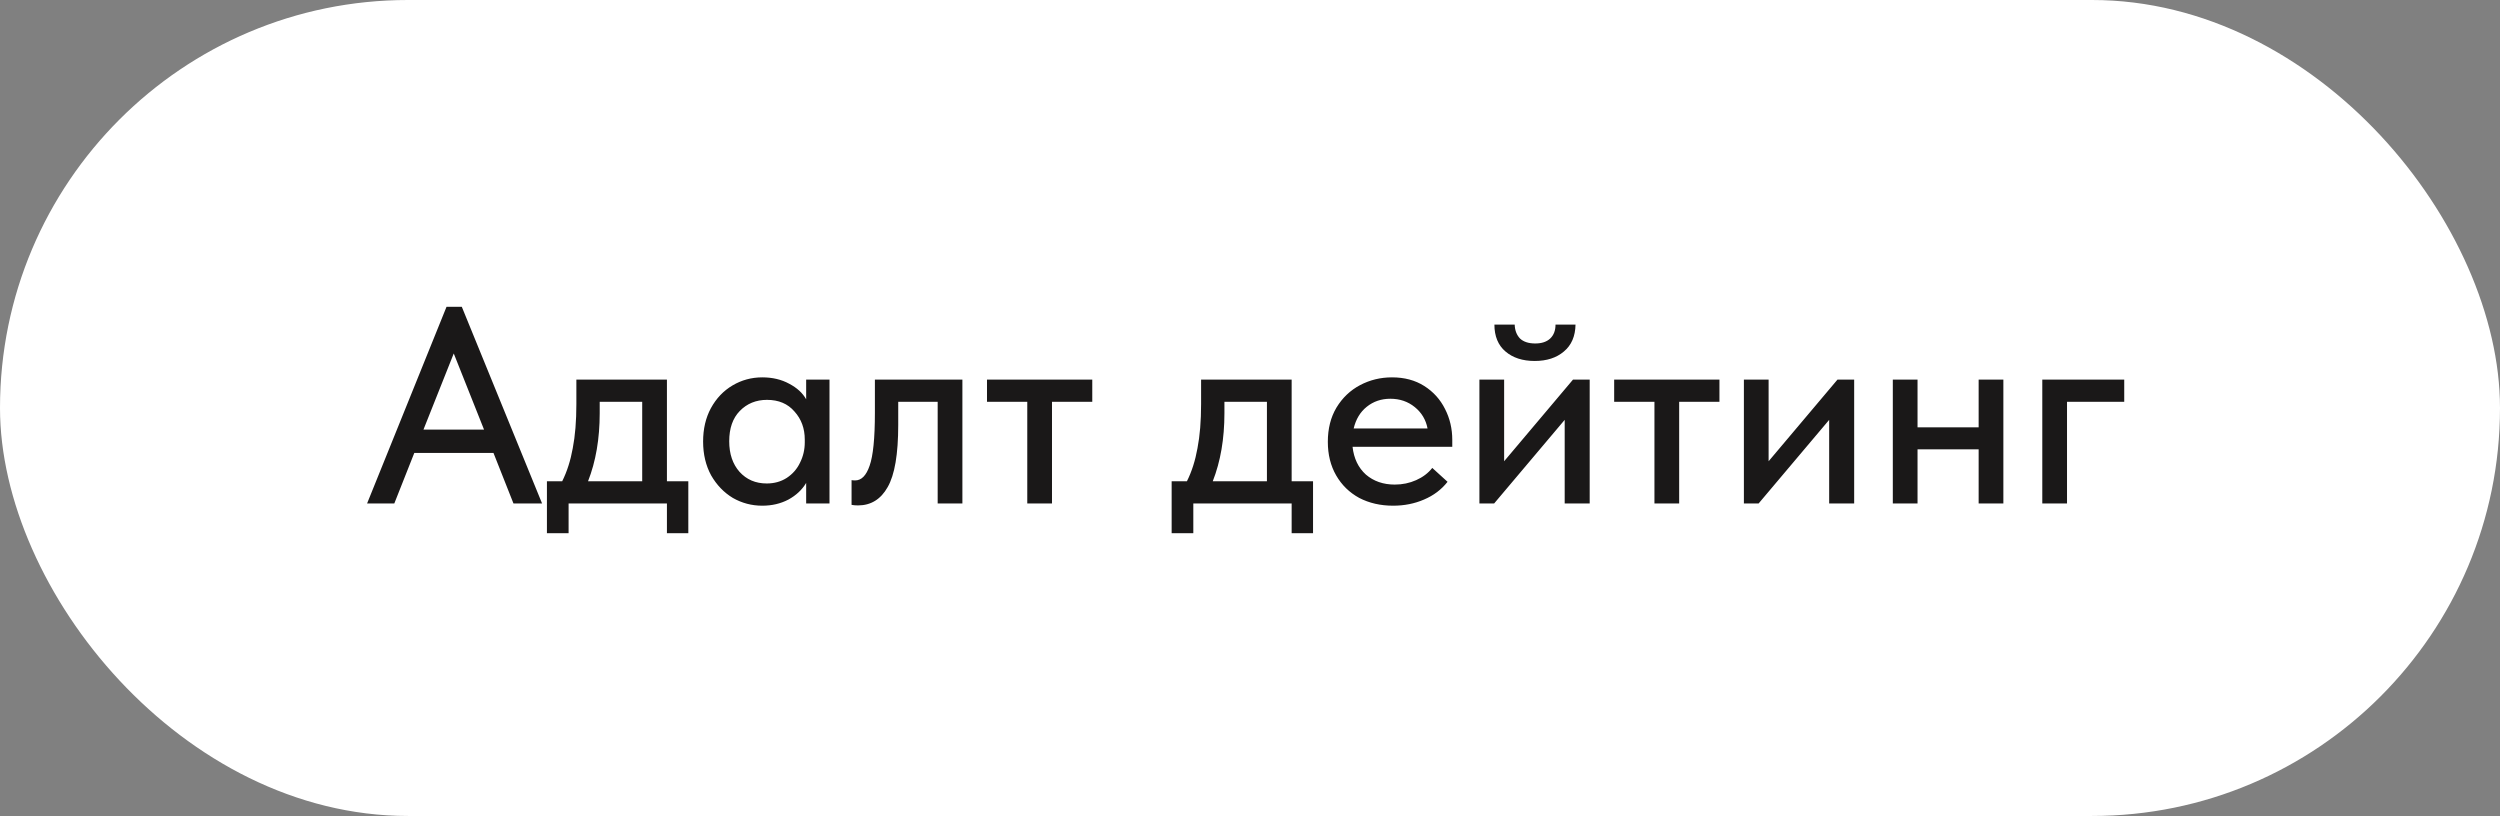 <?xml version="1.0" encoding="UTF-8"?> <svg xmlns="http://www.w3.org/2000/svg" width="144" height="47" viewBox="0 0 144 47" fill="none"><rect x="0" y="0" width="144" height="47" fill="#808080" stroke="none"/> <rect width="144" height="47" rx="23.5" fill="white"></rect> <path d="M31.224 29H29.576L28.424 26.088H23.864L22.712 29H21.144L25.72 17.672H26.6L31.224 29ZM26.136 20.36L24.392 24.744H27.88L26.136 20.36ZM38.415 27.72H39.647V30.712H38.415V29H32.751V30.712H31.503V27.72H32.383C32.66 27.165 32.863 26.531 32.991 25.816C33.13 25.101 33.199 24.253 33.199 23.272V21.864H38.415V27.72ZM34.543 23.8C34.543 25.272 34.319 26.579 33.871 27.72H36.991V23.144H34.543V23.8ZM46.435 21.864H47.779V29H46.435V27.816C46.2 28.211 45.859 28.531 45.411 28.776C44.963 29.011 44.462 29.128 43.907 29.128C43.299 29.128 42.734 28.979 42.211 28.68C41.699 28.371 41.283 27.939 40.963 27.384C40.654 26.819 40.499 26.168 40.499 25.432C40.499 24.707 40.648 24.067 40.947 23.512C41.256 22.947 41.672 22.509 42.195 22.2C42.718 21.891 43.288 21.736 43.907 21.736C44.494 21.736 45.011 21.859 45.459 22.104C45.907 22.339 46.232 22.637 46.435 23V21.864ZM46.355 25.48V25.32C46.355 24.68 46.158 24.141 45.763 23.704C45.379 23.256 44.851 23.032 44.179 23.032C43.55 23.032 43.027 23.245 42.611 23.672C42.206 24.088 42.003 24.669 42.003 25.416C42.003 26.141 42.2 26.728 42.595 27.176C43 27.624 43.523 27.848 44.163 27.848C44.6 27.848 44.984 27.741 45.315 27.528C45.656 27.304 45.912 27.011 46.083 26.648C46.264 26.285 46.355 25.896 46.355 25.48ZM49.05 29.08V27.656C49.103 27.667 49.172 27.672 49.258 27.672C49.62 27.672 49.898 27.389 50.09 26.824C50.292 26.259 50.394 25.245 50.394 23.784V21.864H55.434V29H54.01V23.144H51.738V24.472C51.738 26.157 51.535 27.352 51.13 28.056C50.735 28.76 50.164 29.112 49.418 29.112C49.279 29.112 49.157 29.101 49.05 29.08ZM60.595 29H59.171V23.144H56.851V21.864H62.915V23.144H60.595V29ZM74.399 27.72H75.631V30.712H74.399V29H68.735V30.712H67.487V27.72H68.367C68.645 27.165 68.847 26.531 68.975 25.816C69.114 25.101 69.183 24.253 69.183 23.272V21.864H74.399V27.72ZM70.527 23.8C70.527 25.272 70.303 26.579 69.855 27.72H72.975V23.144H70.527V23.8ZM83.651 25.736H77.907C77.982 26.408 78.238 26.941 78.675 27.336C79.123 27.72 79.678 27.912 80.339 27.912C80.777 27.912 81.187 27.827 81.571 27.656C81.955 27.485 82.265 27.251 82.499 26.952L83.379 27.752C83.027 28.2 82.574 28.541 82.019 28.776C81.475 29.011 80.883 29.128 80.243 29.128C79.518 29.128 78.867 28.979 78.291 28.68C77.726 28.371 77.283 27.939 76.963 27.384C76.643 26.829 76.483 26.184 76.483 25.448C76.483 24.691 76.649 24.035 76.979 23.48C77.321 22.915 77.774 22.483 78.339 22.184C78.905 21.885 79.518 21.736 80.179 21.736C80.894 21.736 81.513 21.901 82.035 22.232C82.558 22.563 82.958 23.005 83.235 23.56C83.513 24.104 83.651 24.696 83.651 25.336V25.736ZM77.971 24.68H82.227C82.131 24.179 81.886 23.768 81.491 23.448C81.097 23.128 80.627 22.968 80.083 22.968C79.561 22.968 79.107 23.123 78.723 23.432C78.35 23.731 78.099 24.147 77.971 24.68ZM86.638 26.568L90.606 21.864H91.566V29H90.126V24.184L86.062 29H85.214V21.864H86.638V26.568ZM86.078 18.696H87.246C87.256 19.027 87.358 19.293 87.55 19.496C87.752 19.688 88.046 19.784 88.43 19.784C88.803 19.784 89.091 19.688 89.294 19.496C89.496 19.304 89.598 19.037 89.598 18.696H90.75C90.739 19.368 90.515 19.885 90.078 20.248C89.651 20.611 89.091 20.792 88.398 20.792C87.704 20.792 87.144 20.611 86.718 20.248C86.291 19.885 86.078 19.368 86.078 18.696ZM96.72 29H95.296V23.144H92.976V21.864H99.04V23.144H96.72V29ZM101.872 26.568L105.84 21.864H106.8V29H105.36V24.184L101.296 29H100.448V21.864H101.872V26.568ZM113.97 21.864H115.394V29H113.97V25.88H110.45V29H109.026V21.864H110.45V24.616H113.97V21.864ZM119.06 29H117.636V21.864H122.356V23.144H119.06V29Z" fill="#1A1818"></path> </svg> 
